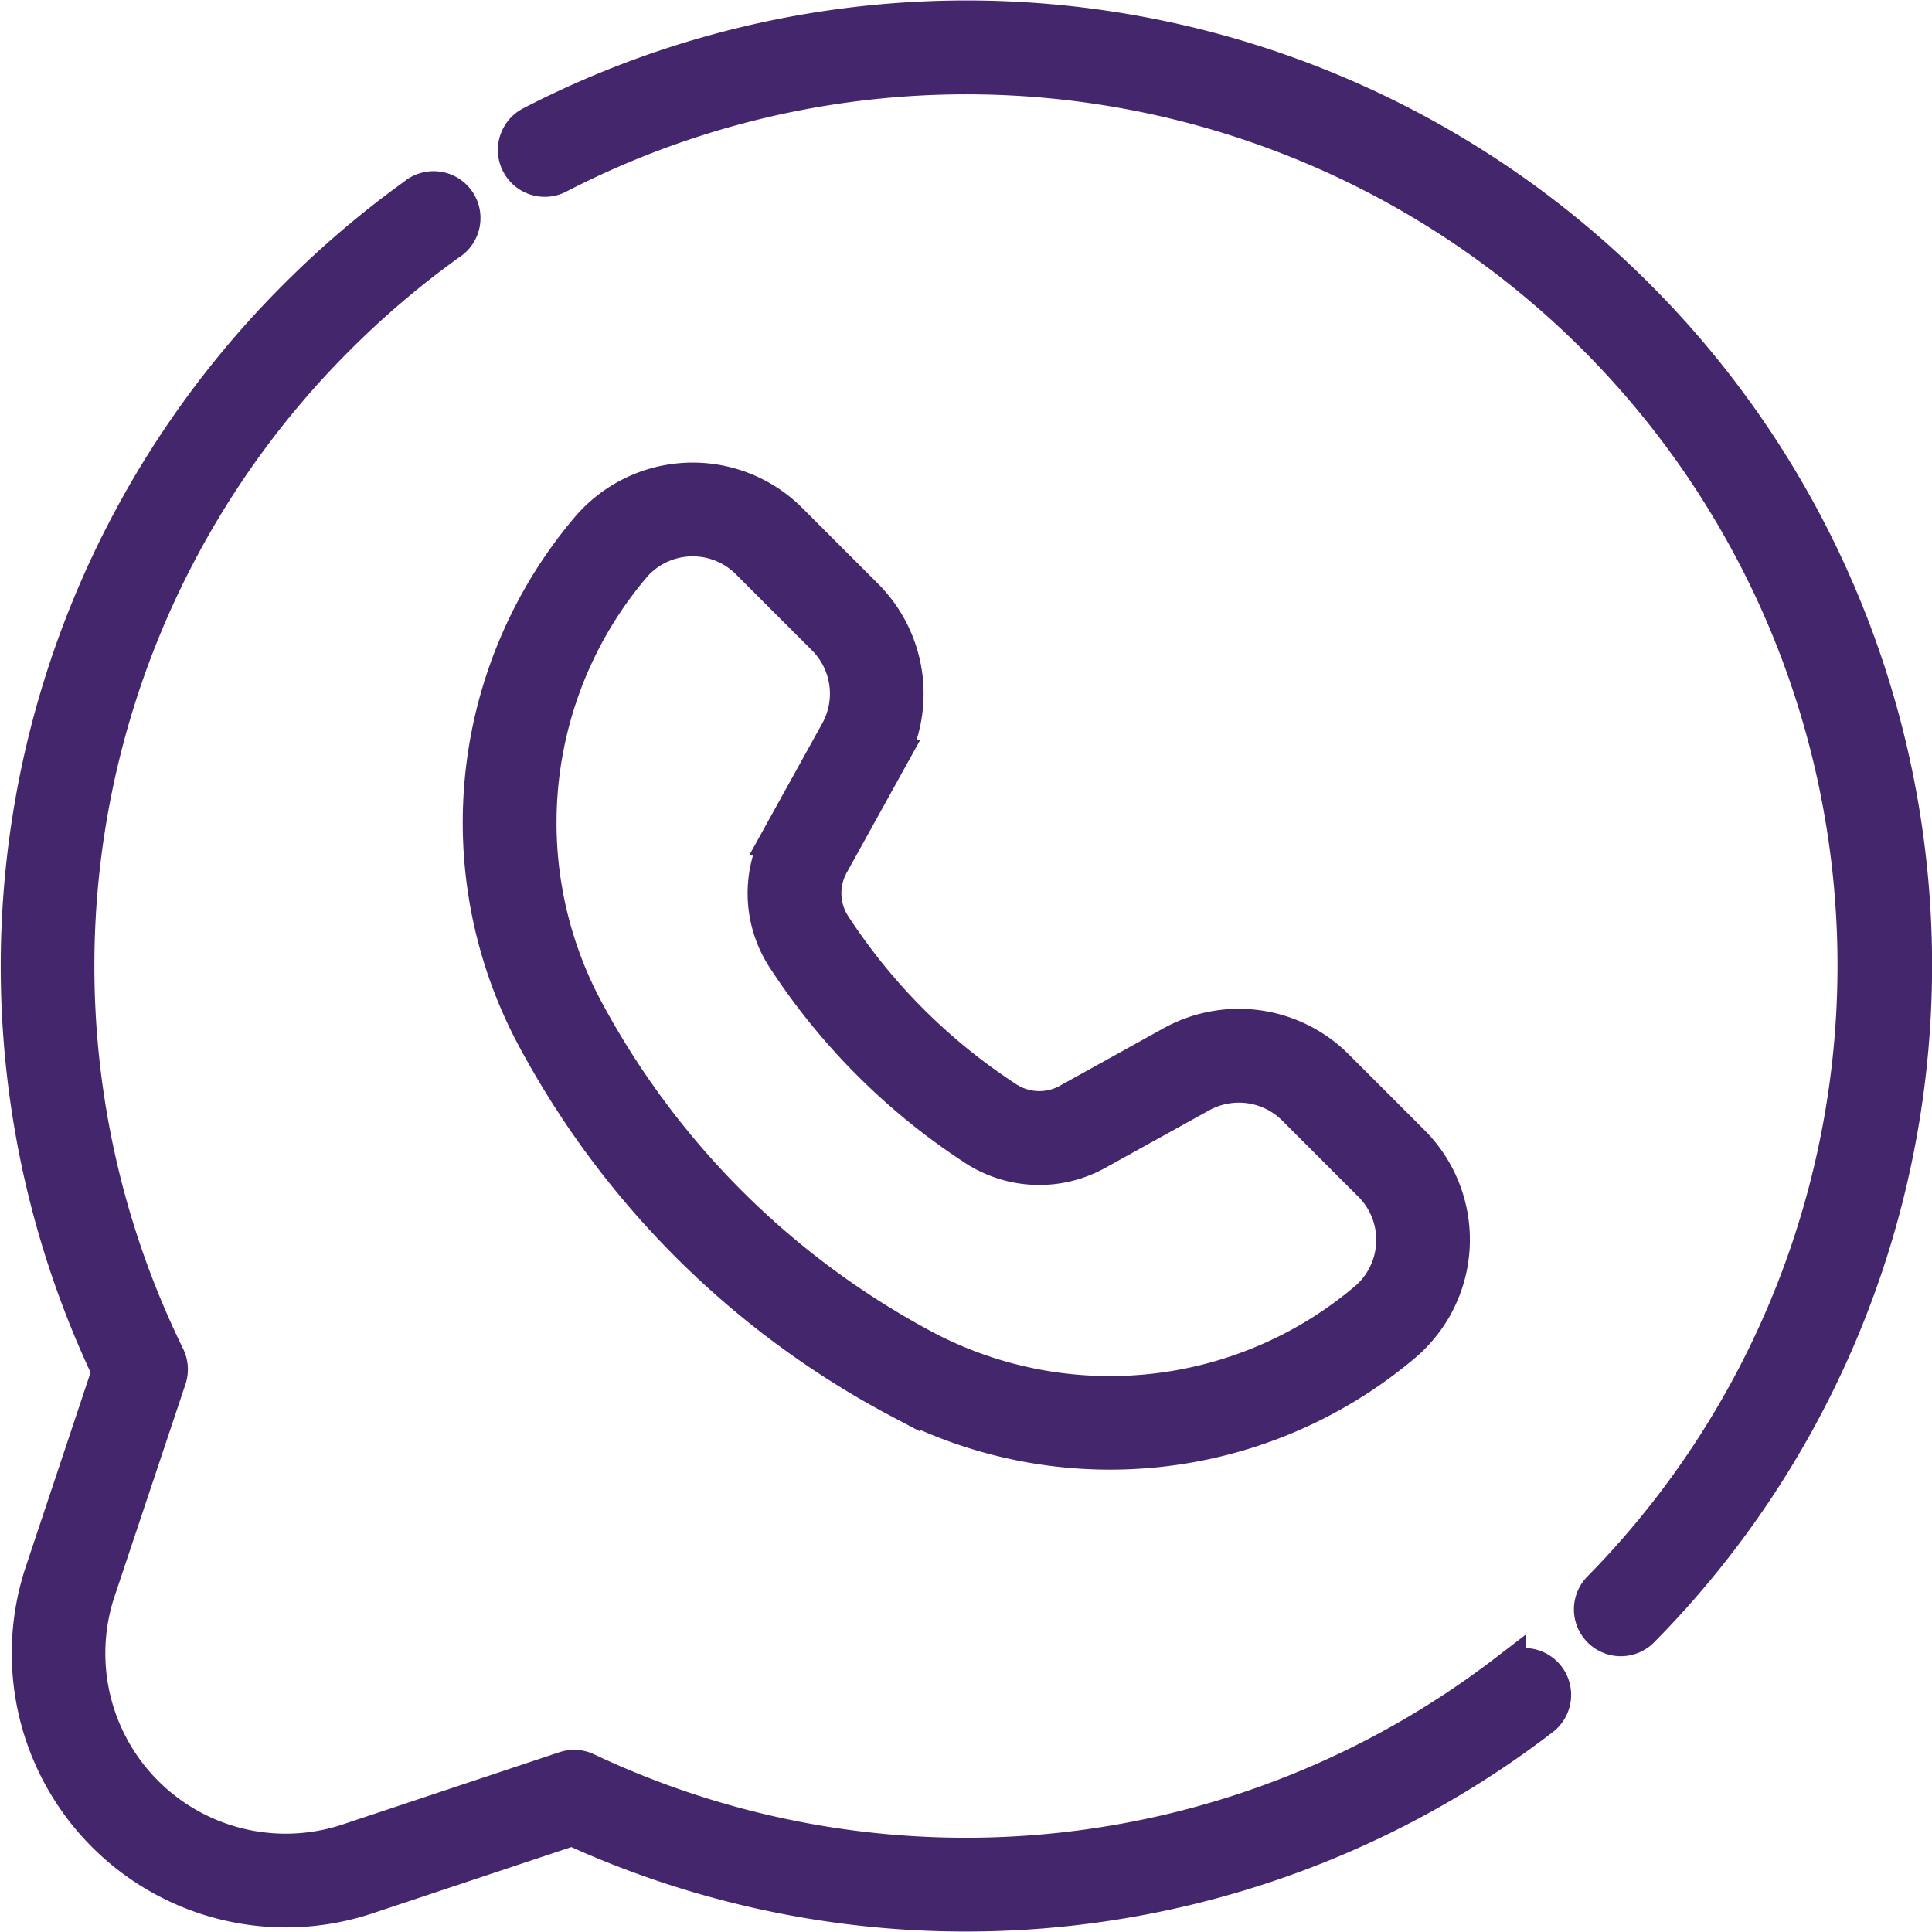 <svg xmlns="http://www.w3.org/2000/svg" width="50.44" height="50.432" viewBox="0 0 50.44 50.432"><g id="whatsapp_6_" data-name="whatsapp (6)" transform="translate(0.518 0.441)"><path id="Path_11708" data-name="Path 11708" d="M38.824,43.243a23.208,23.208,0,0,1-24.044,2.57.724.724,0,0,0-.539-.032L8.594,47.663A5.209,5.209,0,0,1,2,41.074L3.85,35.538a.724.724,0,0,0-.037-.547A23.206,23.206,0,0,1,8.256,8.358a23.578,23.578,0,0,1,2.922-2.487A.724.724,0,1,0,10.334,4.7a25.039,25.039,0,0,0-3.1,2.641A24.653,24.653,0,0,0,2.384,35.359L.631,40.616a6.657,6.657,0,0,0,8.421,8.421l5.374-1.791a24.655,24.655,0,0,0,25.28-2.854.724.724,0,1,0-.882-1.148ZM42.3,7.427A24.694,24.694,0,0,0,13.36,2.837a.724.724,0,0,0,.667,1.285A23.245,23.245,0,0,1,41.295,41.054a.724.724,0,1,0,1.032,1.015A24.651,24.651,0,0,0,42.3,7.427ZM23,36.094a11.839,11.839,0,0,0,13.093-1.455,3.546,3.546,0,0,0,.228-5.22l-1.988-1.988a3.559,3.559,0,0,0-4.224-.593L27.4,28.34a1.6,1.6,0,0,1-1.637-.041,15.511,15.511,0,0,1-4.568-4.568,1.6,1.6,0,0,1-.041-1.637l1.5-2.709a3.559,3.559,0,0,0-.593-4.224l-1.988-1.988a3.545,3.545,0,0,0-5.22.228A11.839,11.839,0,0,0,13.4,26.5a22.984,22.984,0,0,0,9.6,9.6ZM15.961,14.333a2.094,2.094,0,0,1,3.087-.135l1.988,1.988a2.1,2.1,0,0,1,.351,2.5l-1.5,2.709a3.05,3.05,0,0,0,.085,3.115,16.953,16.953,0,0,0,5.014,5.014,3.049,3.049,0,0,0,3.115.085l2.709-1.5a2.1,2.1,0,0,1,2.5.351l1.988,1.988a2.094,2.094,0,0,1-.135,3.087,10.4,10.4,0,0,1-11.5,1.279,21.541,21.541,0,0,1-8.98-8.98,10.4,10.4,0,0,1,1.279-11.5Z" transform="translate(0 0)" fill="#43266c" stroke="#43266c" stroke-width="1"></path></g></svg>